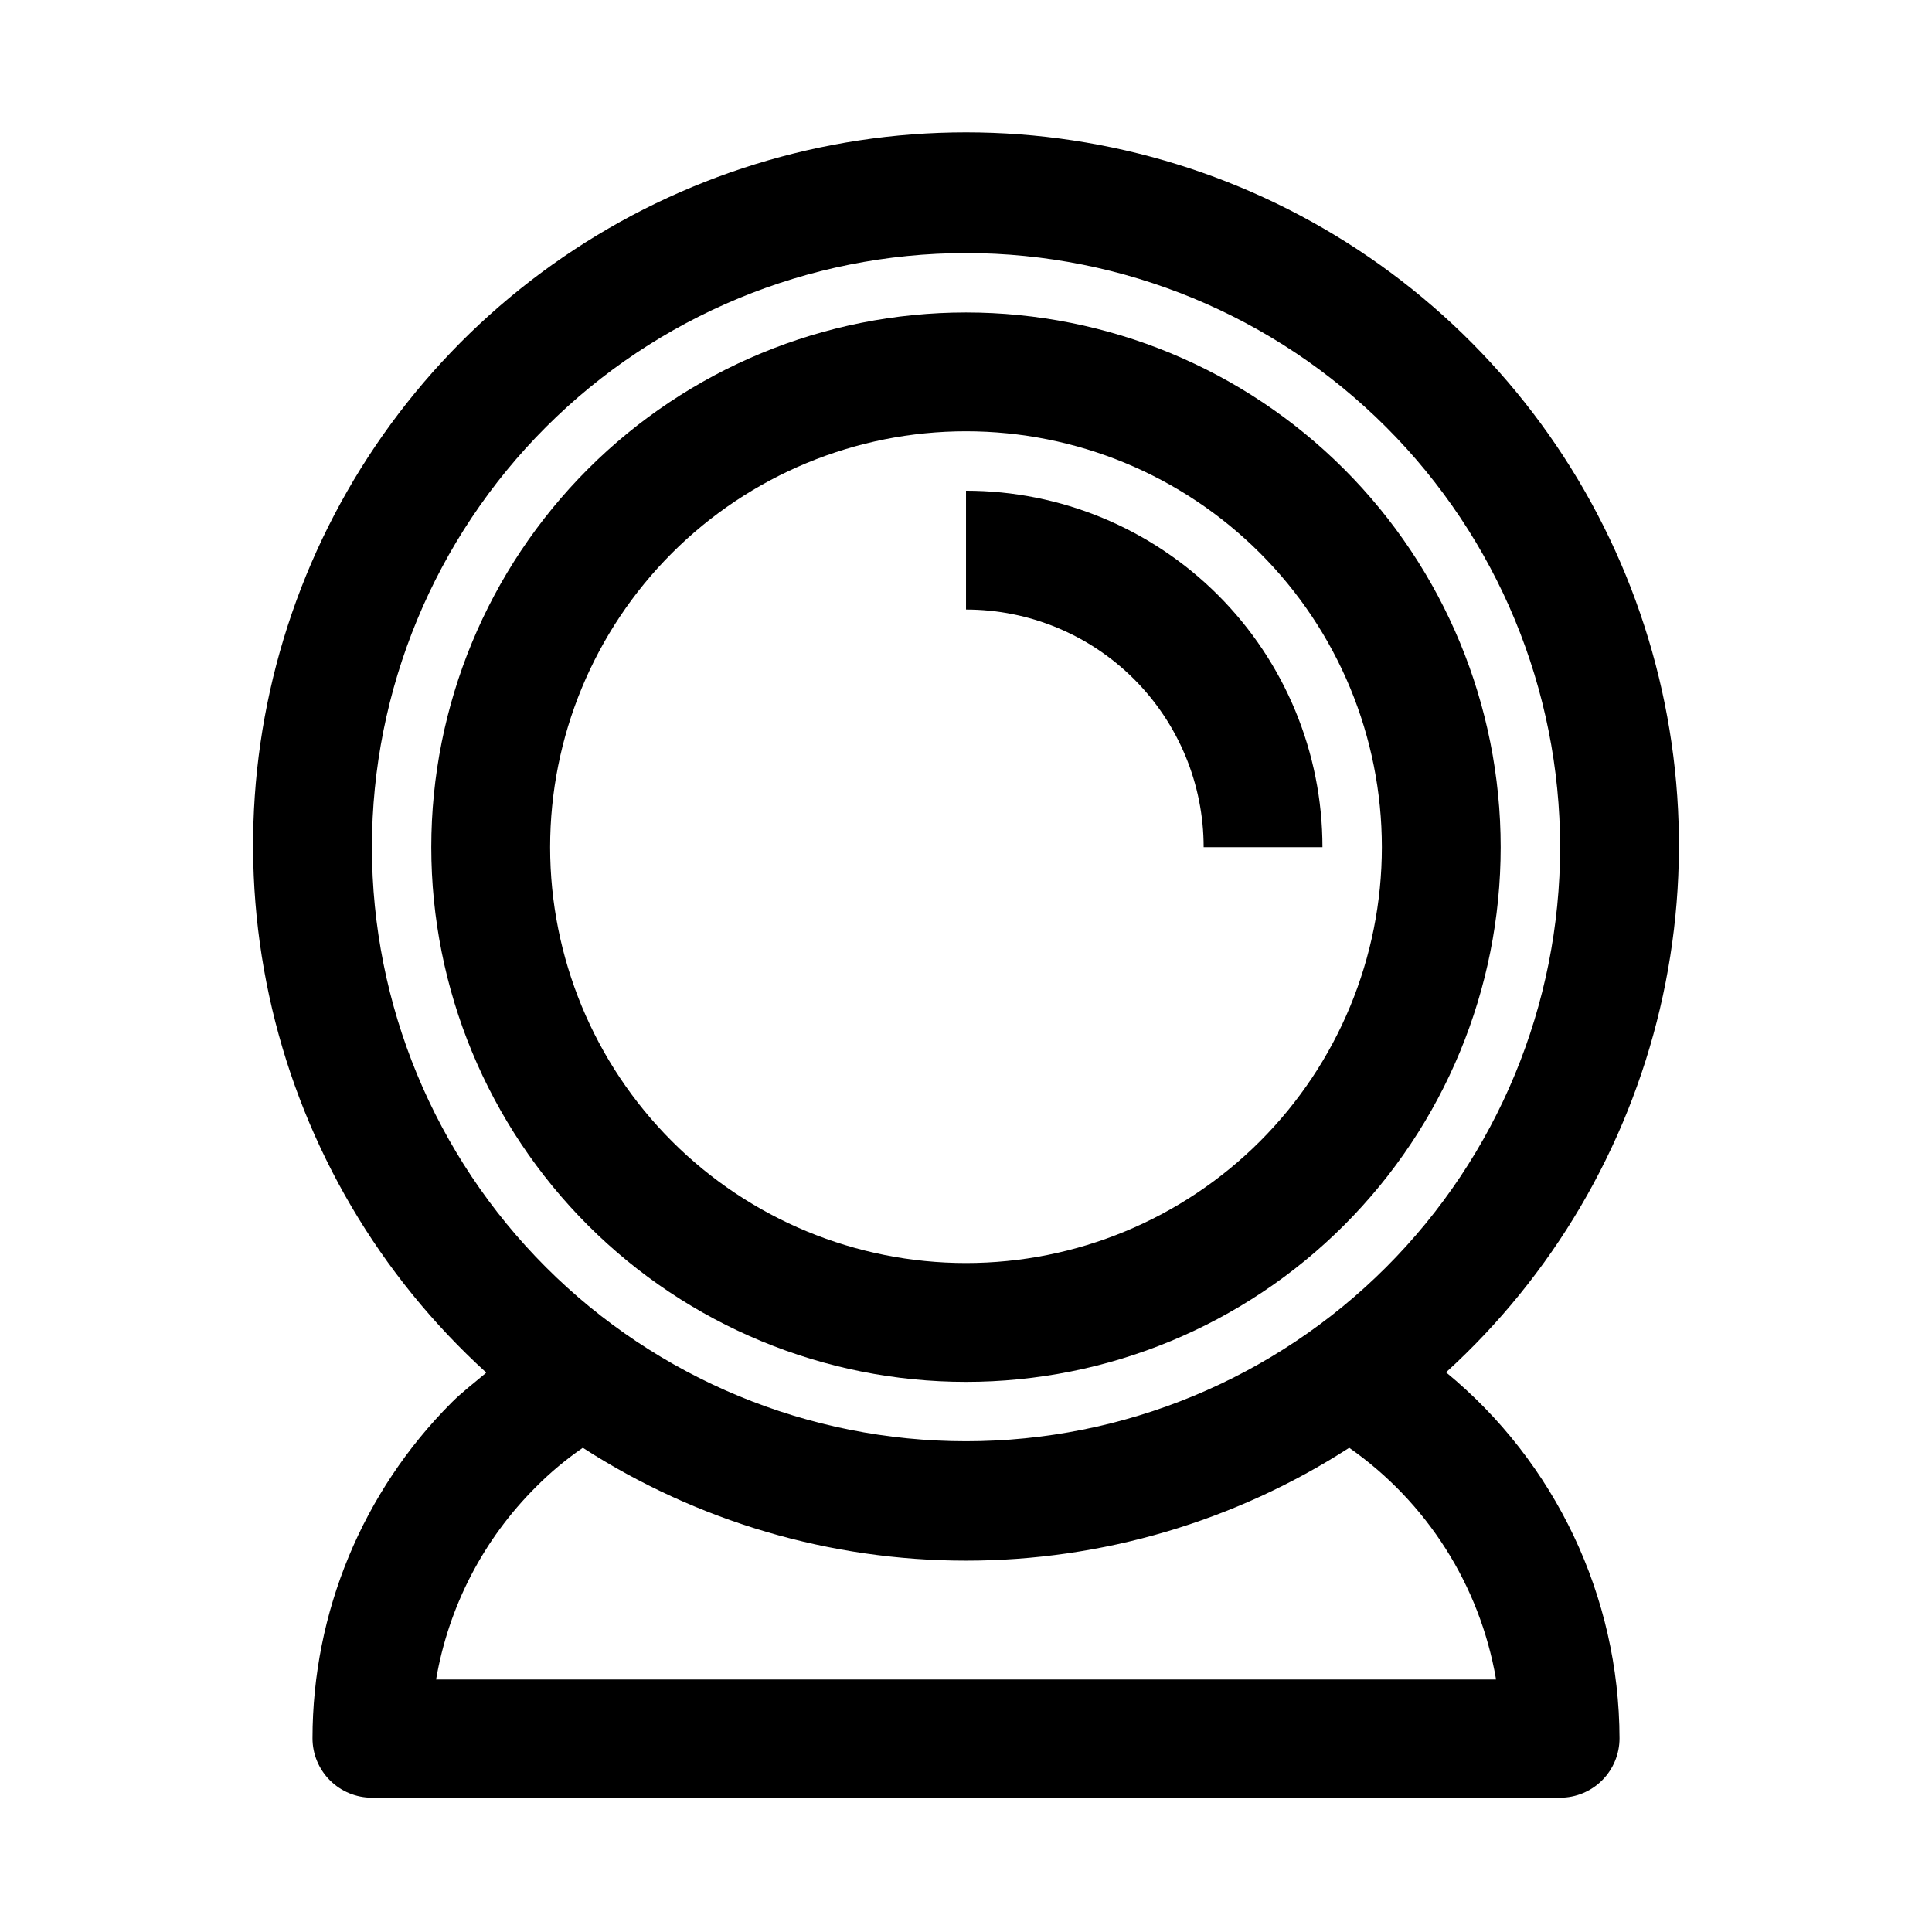 <?xml version="1.0" encoding="UTF-8"?>
<!-- Uploaded to: ICON Repo, www.svgrepo.com, Generator: ICON Repo Mixer Tools -->
<svg fill="#000000" width="800px" height="800px" version="1.1" viewBox="144 144 512 512" xmlns="http://www.w3.org/2000/svg">
 <g>
  <path d="m272.79 507.84c-3.148 2.676-6.297 5.039-9.133 7.871l0.004 0.004c-23.578 23.602-36.828 55.594-36.844 88.953 0 4.176 1.66 8.18 4.613 11.133 2.953 2.953 6.957 4.609 11.133 4.609h314.88c4.176 0 8.18-1.656 11.133-4.609 2.953-2.953 4.613-6.957 4.613-11.133-0.094-37.566-16.953-73.129-45.973-96.984 28.184-25.664 47.941-59.258 56.684-96.359 8.738-37.102 6.051-75.98-7.707-111.53-13.762-35.547-37.953-66.102-69.398-87.648-31.445-21.547-68.672-33.074-106.79-33.074-38.121 0-75.348 11.527-106.79 33.074-31.445 21.547-55.637 52.102-69.398 87.648s-16.449 74.426-7.707 111.53c8.738 37.102 28.5 70.695 56.68 96.359zm267.65 81.238-280.87 0.004c3.305-19.34 12.551-37.168 26.449-51.012 3.812-3.844 7.977-7.32 12.438-10.391 30.27 19.523 65.527 29.906 101.55 29.906 36.02 0 71.277-10.383 101.55-29.906 20.598 14.426 34.594 36.465 38.887 61.242zm-140.43-378.01c41.754 0 81.801 16.586 111.32 46.113 29.527 29.527 46.113 69.57 46.113 111.33 0 41.754-16.586 81.801-46.113 111.32-29.523 29.527-69.57 46.113-111.32 46.113-41.758 0-81.805-16.586-111.33-46.113-29.527-29.523-46.113-69.57-46.113-111.32 0-41.758 16.586-81.801 46.113-111.33 29.523-29.527 69.57-46.113 111.33-46.113z"/>
  <path d="m400 510.21c37.578 0 73.621-14.93 100.19-41.504 26.574-26.57 41.504-62.613 41.504-100.19 0-37.582-14.93-73.621-41.504-100.2-26.57-26.574-62.613-41.504-100.19-41.504-37.582 0-73.621 14.93-100.2 41.504-26.574 26.574-41.504 62.613-41.504 100.2 0 37.578 14.93 73.621 41.504 100.19 26.574 26.574 62.613 41.504 100.2 41.504zm0-251.91c29.227 0 57.258 11.613 77.926 32.281s32.281 48.699 32.281 77.93c0 29.227-11.613 57.258-32.281 77.93-20.668 20.668-48.699 32.277-77.926 32.277-29.23 0-57.262-11.609-77.93-32.277-20.668-20.672-32.281-48.703-32.281-77.93 0-29.23 11.613-57.262 32.281-77.93 20.668-20.668 48.699-32.281 77.93-32.281z"/>
  <path d="m462.98 368.51h31.488-0.004c0-25.055-9.949-49.082-27.668-66.797-17.715-17.715-41.742-27.668-66.793-27.668v31.488c16.699 0 32.719 6.633 44.531 18.445 11.809 11.809 18.445 27.828 18.445 44.531z"/>
 </g>
</svg>